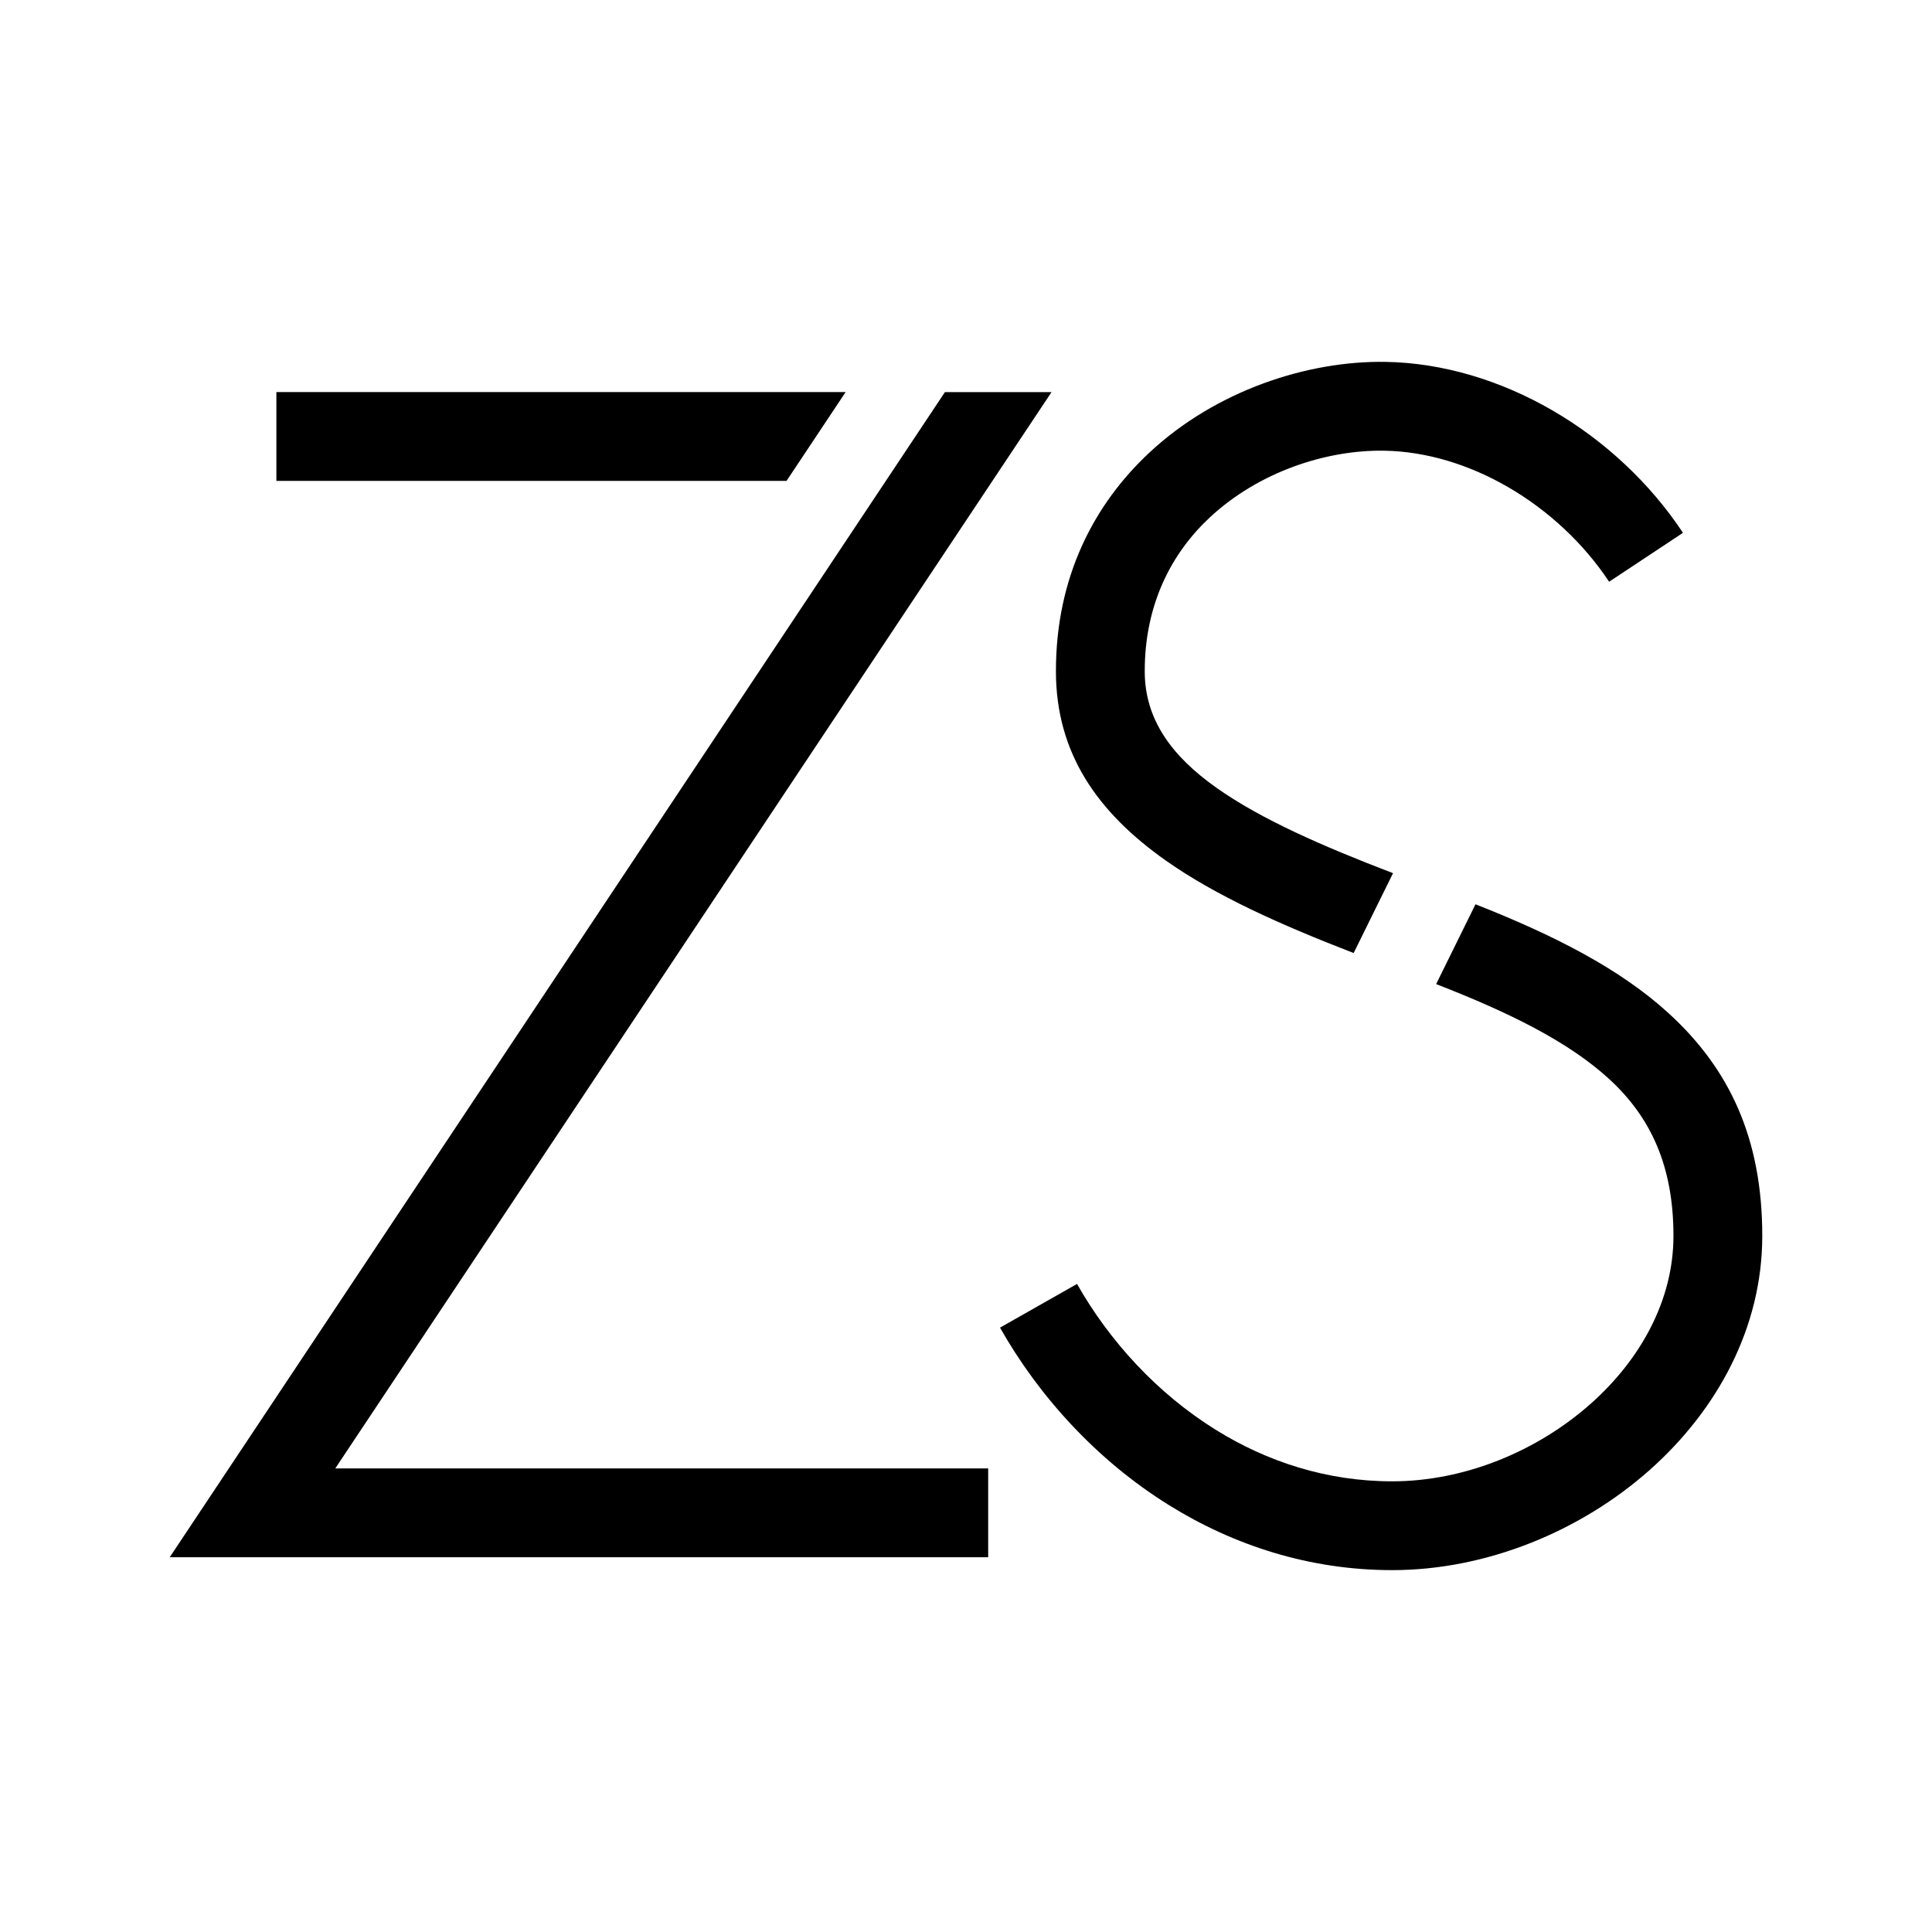 <?xml version="1.0" encoding="utf-8"?>
<!-- Generator: Adobe Illustrator 13.0.0, SVG Export Plug-In . SVG Version: 6.00 Build 14948)  -->
<!DOCTYPE svg PUBLIC "-//W3C//DTD SVG 1.0//EN" "http://www.w3.org/TR/2001/REC-SVG-20010904/DTD/svg10.dtd">
<svg version="1.0" id="Layer_1" xmlns="http://www.w3.org/2000/svg" xmlns:xlink="http://www.w3.org/1999/xlink" x="0px" y="0px"
	 width="192.756px" height="192.756px" viewBox="0 0 192.756 192.756" enable-background="new 0 0 192.756 192.756"
	 xml:space="preserve">
<g>
	<polygon fill-rule="evenodd" clip-rule="evenodd" fill="#FFFFFF" points="0,0 192.756,0 192.756,192.756 0,192.756 0,0 	"/>
	<path d="M98.591,155.365H25.192h-8.258L94.276,39.12h10.636l-4.572,6.87L33.451,146.504h65.14V155.365L98.591,155.365z
		 M160.541,58.041c-2.557-3.859-6.094-7.136-10.103-9.456c-3.849-2.226-8.112-3.547-12.32-3.618
		c-5.802-0.098-12.538,2.114-17.408,6.651c-3.852,3.588-6.509,8.708-6.499,15.381c0.008,4.791,2.696,8.454,7.193,11.625
		c4.415,3.113,10.516,5.792,17.579,8.492l-3.929,7.968c-7.337-2.833-13.763-5.718-18.738-9.226
		c-6.854-4.833-10.954-10.724-10.966-18.859c-0.015-9.414,3.803-16.699,9.337-21.854c6.618-6.166,15.734-9.172,23.569-9.04
		c5.733,0.097,11.478,1.86,16.612,4.83c5.166,2.989,9.733,7.225,13.043,12.225L160.541,58.041L160.541,58.041z M147.211,90.219
		c7.915,3.123,14.409,6.442,19.241,10.847c6.061,5.527,9.374,12.467,9.37,22.252c-0.003,9.119-4.475,17.332-11.211,23.324
		c-6.935,6.168-16.346,10.01-25.715,10.01c-8.275,0-15.825-2.48-22.282-6.494c-7.137-4.439-12.922-10.775-16.843-17.699l7.685-4.361
		c3.228,5.699,7.979,10.908,13.831,14.549c5.115,3.182,11.083,5.145,17.609,5.145c7.195,0,14.455-2.979,19.831-7.76
		c4.947-4.4,8.231-10.301,8.234-16.713c0.003-7.008-2.283-11.898-6.464-15.709c-4.037-3.684-9.905-6.588-17.214-9.426
		L147.211,90.219L147.211,90.219z M78.472,47.979H27.575v-8.86h56.793L78.472,47.979L78.472,47.979z"/>
</g>
</svg>
